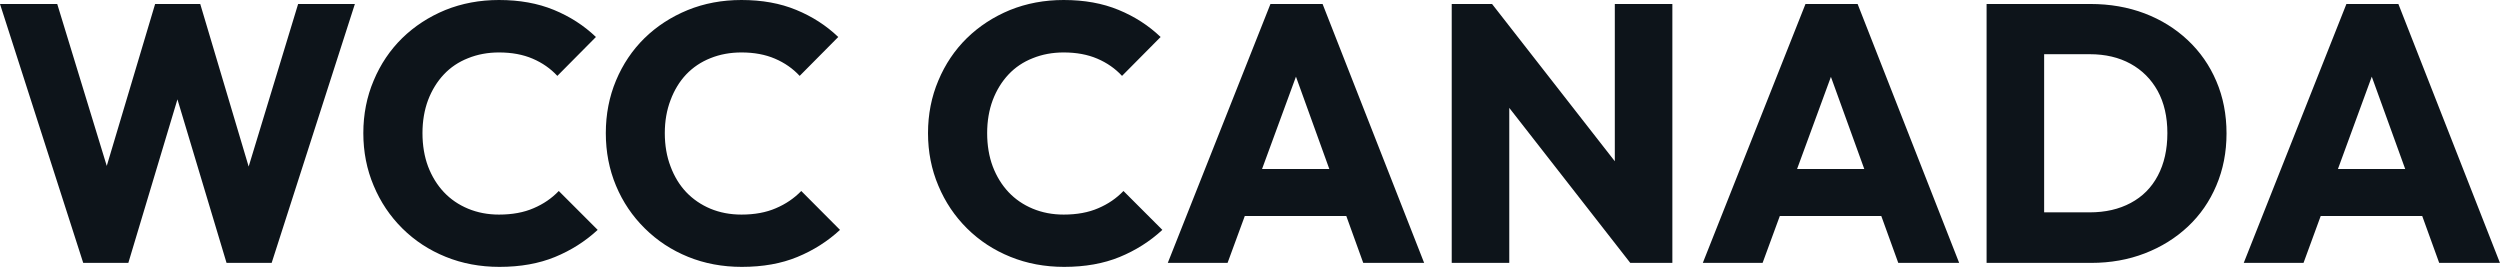<svg fill="#0d141a" viewBox="0 0 156.814 16.744" height="100%" width="100%" xmlns="http://www.w3.org/2000/svg"><path preserveAspectRatio="none" d="M8.05 16.49L5.22 16.49L0 0.25L3.59 0.25L7.41 12.74L6.00 12.74L9.73 0.25L12.56 0.25L16.28 12.74L14.90 12.74L18.70 0.25L22.26 0.25L17.04 16.49L14.21 16.49L10.46 4.00L11.80 4.00L8.05 16.49ZM31.33 16.74L31.33 16.74Q29.51 16.74 27.96 16.11Q26.40 15.48 25.24 14.33Q24.08 13.18 23.44 11.65Q22.79 10.12 22.79 8.35L22.79 8.35Q22.79 6.58 23.44 5.05Q24.08 3.52 25.23 2.39Q26.38 1.27 27.93 0.63Q29.49 0 31.30 0L31.30 0Q33.23 0 34.74 0.62Q36.25 1.24 37.38 2.32L37.38 2.32L34.96 4.76Q34.32 4.07 33.41 3.68Q32.50 3.29 31.30 3.29L31.30 3.29Q30.25 3.29 29.36 3.65Q28.47 4.00 27.84 4.67Q27.21 5.34 26.85 6.28Q26.50 7.22 26.50 8.35L26.50 8.35Q26.50 9.50 26.85 10.44Q27.21 11.38 27.84 12.05Q28.47 12.72 29.36 13.09Q30.25 13.46 31.30 13.46L31.30 13.46Q32.55 13.46 33.47 13.06Q34.39 12.67 35.05 11.98L35.05 11.98L37.49 14.42Q36.32 15.50 34.81 16.12Q33.30 16.74 31.33 16.74ZM46.53 16.74L46.53 16.74Q44.71 16.74 43.16 16.11Q41.61 15.48 40.45 14.33Q39.28 13.18 38.64 11.65Q38.00 10.12 38.00 8.35L38.00 8.35Q38.00 6.58 38.64 5.05Q39.28 3.52 40.43 2.39Q41.58 1.27 43.14 0.63Q44.69 0 46.51 0L46.51 0Q48.44 0 49.94 0.62Q51.45 1.24 52.58 2.32L52.58 2.32L50.16 4.76Q49.52 4.07 48.61 3.68Q47.70 3.29 46.51 3.29L46.51 3.29Q45.45 3.29 44.56 3.65Q43.68 4.00 43.04 4.67Q42.41 5.34 42.06 6.28Q41.70 7.22 41.70 8.35L41.70 8.35Q41.70 9.50 42.06 10.44Q42.41 11.38 43.04 12.05Q43.68 12.72 44.56 13.09Q45.45 13.46 46.51 13.46L46.51 13.46Q47.75 13.46 48.67 13.06Q49.59 12.67 50.26 11.98L50.26 11.98L52.69 14.42Q51.52 15.50 50.01 16.12Q48.51 16.74 46.53 16.74ZM66.75 16.74L66.75 16.74Q64.93 16.74 63.38 16.11Q61.82 15.48 60.66 14.33Q59.50 13.18 58.86 11.65Q58.21 10.12 58.21 8.35L58.21 8.35Q58.21 6.58 58.86 5.05Q59.50 3.52 60.65 2.39Q61.80 1.27 63.35 0.63Q64.91 0 66.72 0L66.72 0Q68.66 0 70.16 0.62Q71.67 1.24 72.80 2.32L72.80 2.32L70.38 4.76Q69.74 4.07 68.83 3.68Q67.92 3.29 66.72 3.29L66.72 3.29Q65.67 3.29 64.78 3.65Q63.89 4.00 63.26 4.67Q62.63 5.34 62.27 6.28Q61.92 7.22 61.92 8.35L61.92 8.35Q61.92 9.50 62.27 10.44Q62.63 11.38 63.26 12.05Q63.89 12.72 64.78 13.09Q65.67 13.46 66.72 13.46L66.72 13.46Q67.97 13.46 68.89 13.06Q69.81 12.67 70.47 11.98L70.47 11.98L72.91 14.42Q71.74 15.50 70.23 16.12Q68.72 16.74 66.75 16.74ZM77.00 16.49L73.25 16.49L79.69 0.25L82.96 0.25L89.33 16.49L85.51 16.49L80.64 3.01L81.95 3.01L77.00 16.49ZM85.77 13.55L76.91 13.55L76.91 10.60L85.77 10.60L85.77 13.55ZM94.67 16.49L91.06 16.49L91.06 0.25L93.59 0.25L94.67 3.50L94.67 16.49ZM103.16 12.51L102.26 16.49L92.69 4.23L93.59 0.25L103.16 12.51ZM104.90 16.49L102.26 16.49L101.29 13.25L101.29 0.25L104.90 0.25L104.90 16.49ZM110.56 16.49L106.81 16.49L113.25 0.25L116.52 0.25L122.89 16.49L119.07 16.49L114.19 3.01L115.51 3.01L110.56 16.49ZM119.32 13.55L110.47 13.55L110.47 10.60L119.32 10.60L119.32 13.55ZM131.17 16.49L127.05 16.49L127.05 13.32L131.08 13.32Q132.55 13.32 133.65 12.73Q134.76 12.14 135.35 11.02Q135.95 9.89 135.95 8.35L135.95 8.35Q135.95 6.81 135.34 5.70Q134.73 4.60 133.64 4.00Q132.55 3.40 131.08 3.40L131.08 3.40L126.94 3.40L126.94 0.25L131.12 0.25Q132.96 0.25 134.52 0.84Q136.07 1.43 137.23 2.52Q138.39 3.61 139.02 5.09Q139.66 6.58 139.66 8.37L139.66 8.37Q139.66 10.14 139.02 11.64Q138.39 13.13 137.24 14.21Q136.09 15.29 134.54 15.89Q132.99 16.49 131.17 16.49L131.17 16.49ZM128.22 16.49L124.61 16.49L124.61 0.25L128.22 0.25L128.22 16.49ZM144.49 16.49L140.74 16.49L147.18 0.25L150.44 0.25L156.81 16.49L153.00 16.49L148.12 3.01L149.43 3.01L144.49 16.49ZM153.25 13.55L144.39 13.55L144.39 10.60L153.25 10.60L153.25 13.55Z"></path></svg>